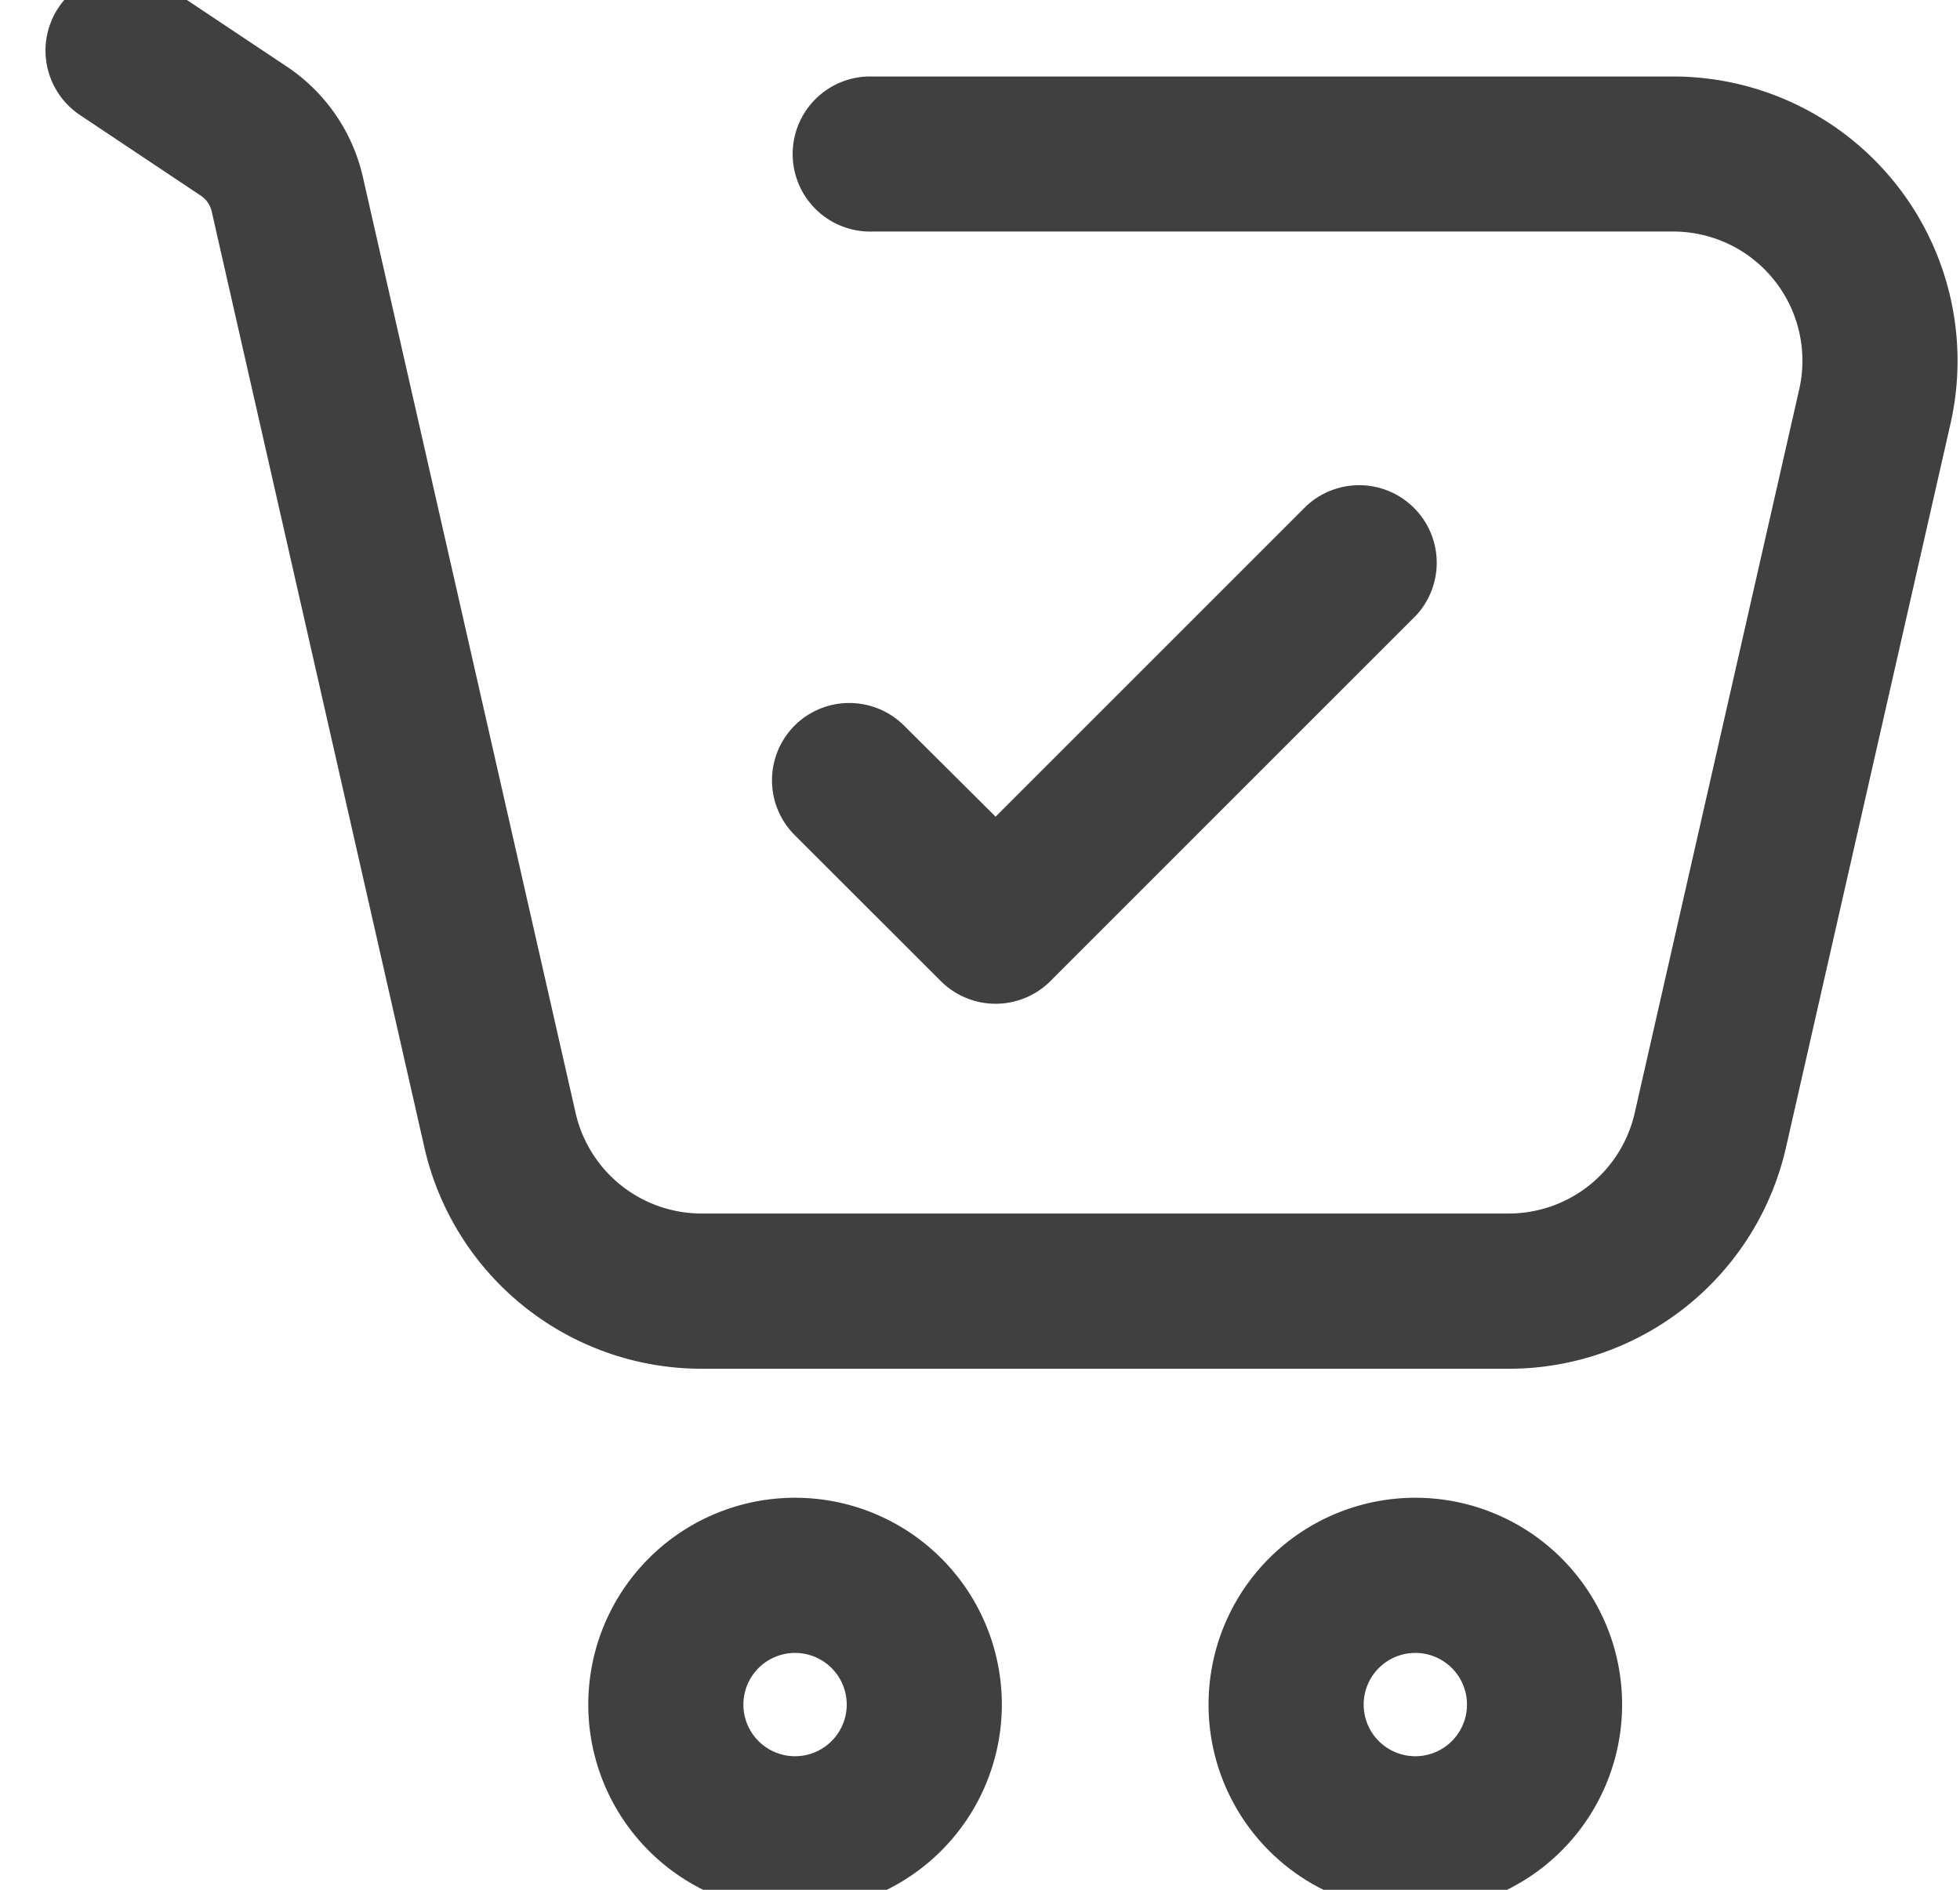 <svg xmlns="http://www.w3.org/2000/svg" xmlns:xlink="http://www.w3.org/1999/xlink" width="28" height="27" viewBox="0 0 28 27">
  <defs>
    <clipPath id="clip-path">
      <rect id="Rectangle_19131" data-name="Rectangle 19131" width="28" height="27" transform="translate(-0.462 0.385)" fill="#404040" stroke="#707070" stroke-width="1"/>
    </clipPath>
  </defs>
  <g id="Mask_Group_15520" data-name="Mask Group 15520" transform="translate(0.462 -0.385)" clip-path="url(#clip-path)">
    <g id="purchase-order" transform="translate(0.188 0)">
      <path id="Path_44318" data-name="Path 44318" d="M20.874,26.092a.738.738,0,1,0-.738-.738A.738.738,0,0,0,20.874,26.092Zm0,2.215a2.954,2.954,0,1,0-2.954-2.954A2.954,2.954,0,0,0,20.874,28.308Z" transform="translate(-1.305 -0.615)" fill="#404040" fill-rule="evenodd"/>
      <path id="Path_44319" data-name="Path 44319" d="M13.194,26.092a.738.738,0,1,0-.738-.738A.738.738,0,0,0,13.194,26.092Zm0,2.215a2.954,2.954,0,1,0-2.954-2.954A2.954,2.954,0,0,0,13.194,28.308Z" transform="translate(-2.486 -0.615)" fill="#404040" fill-rule="evenodd"/>
      <path id="Path_44320" data-name="Path 44320" d="M3.706,4.013a1.108,1.108,0,0,1,1.536-.307l1.725,1.15A2.584,2.584,0,0,1,8.054,6.434l3.039,13.372a1.846,1.846,0,0,0,1.8,1.437h11.53a1.846,1.846,0,0,0,1.8-1.437l2.35-10.338a1.846,1.846,0,0,0-1.8-2.255H15.335a1.108,1.108,0,1,1,0-2.215H26.773a4.062,4.062,0,0,1,3.961,4.962L28.384,20.3a4.062,4.062,0,0,1-3.961,3.161H12.893A4.062,4.062,0,0,1,8.933,20.3L5.894,6.925A.369.369,0,0,0,5.738,6.7L4.013,5.549a1.108,1.108,0,0,1-.307-1.536Z" transform="translate(-3.52 -3.52)" fill="#404040" fill-rule="evenodd"/>
      <path id="Path_44321" data-name="Path 44321" d="M12.836,13.3a1.108,1.108,0,0,1,1.566,0L15.709,14.6l4.438-4.438a1.108,1.108,0,0,1,1.566,1.566l-5.221,5.221a1.108,1.108,0,0,1-1.566,0l-2.09-2.088A1.108,1.108,0,0,1,12.836,13.3Z" transform="translate(-2.136 -2.547)" fill="#404040" fill-rule="evenodd"/>
    </g>
  </g>
</svg>
